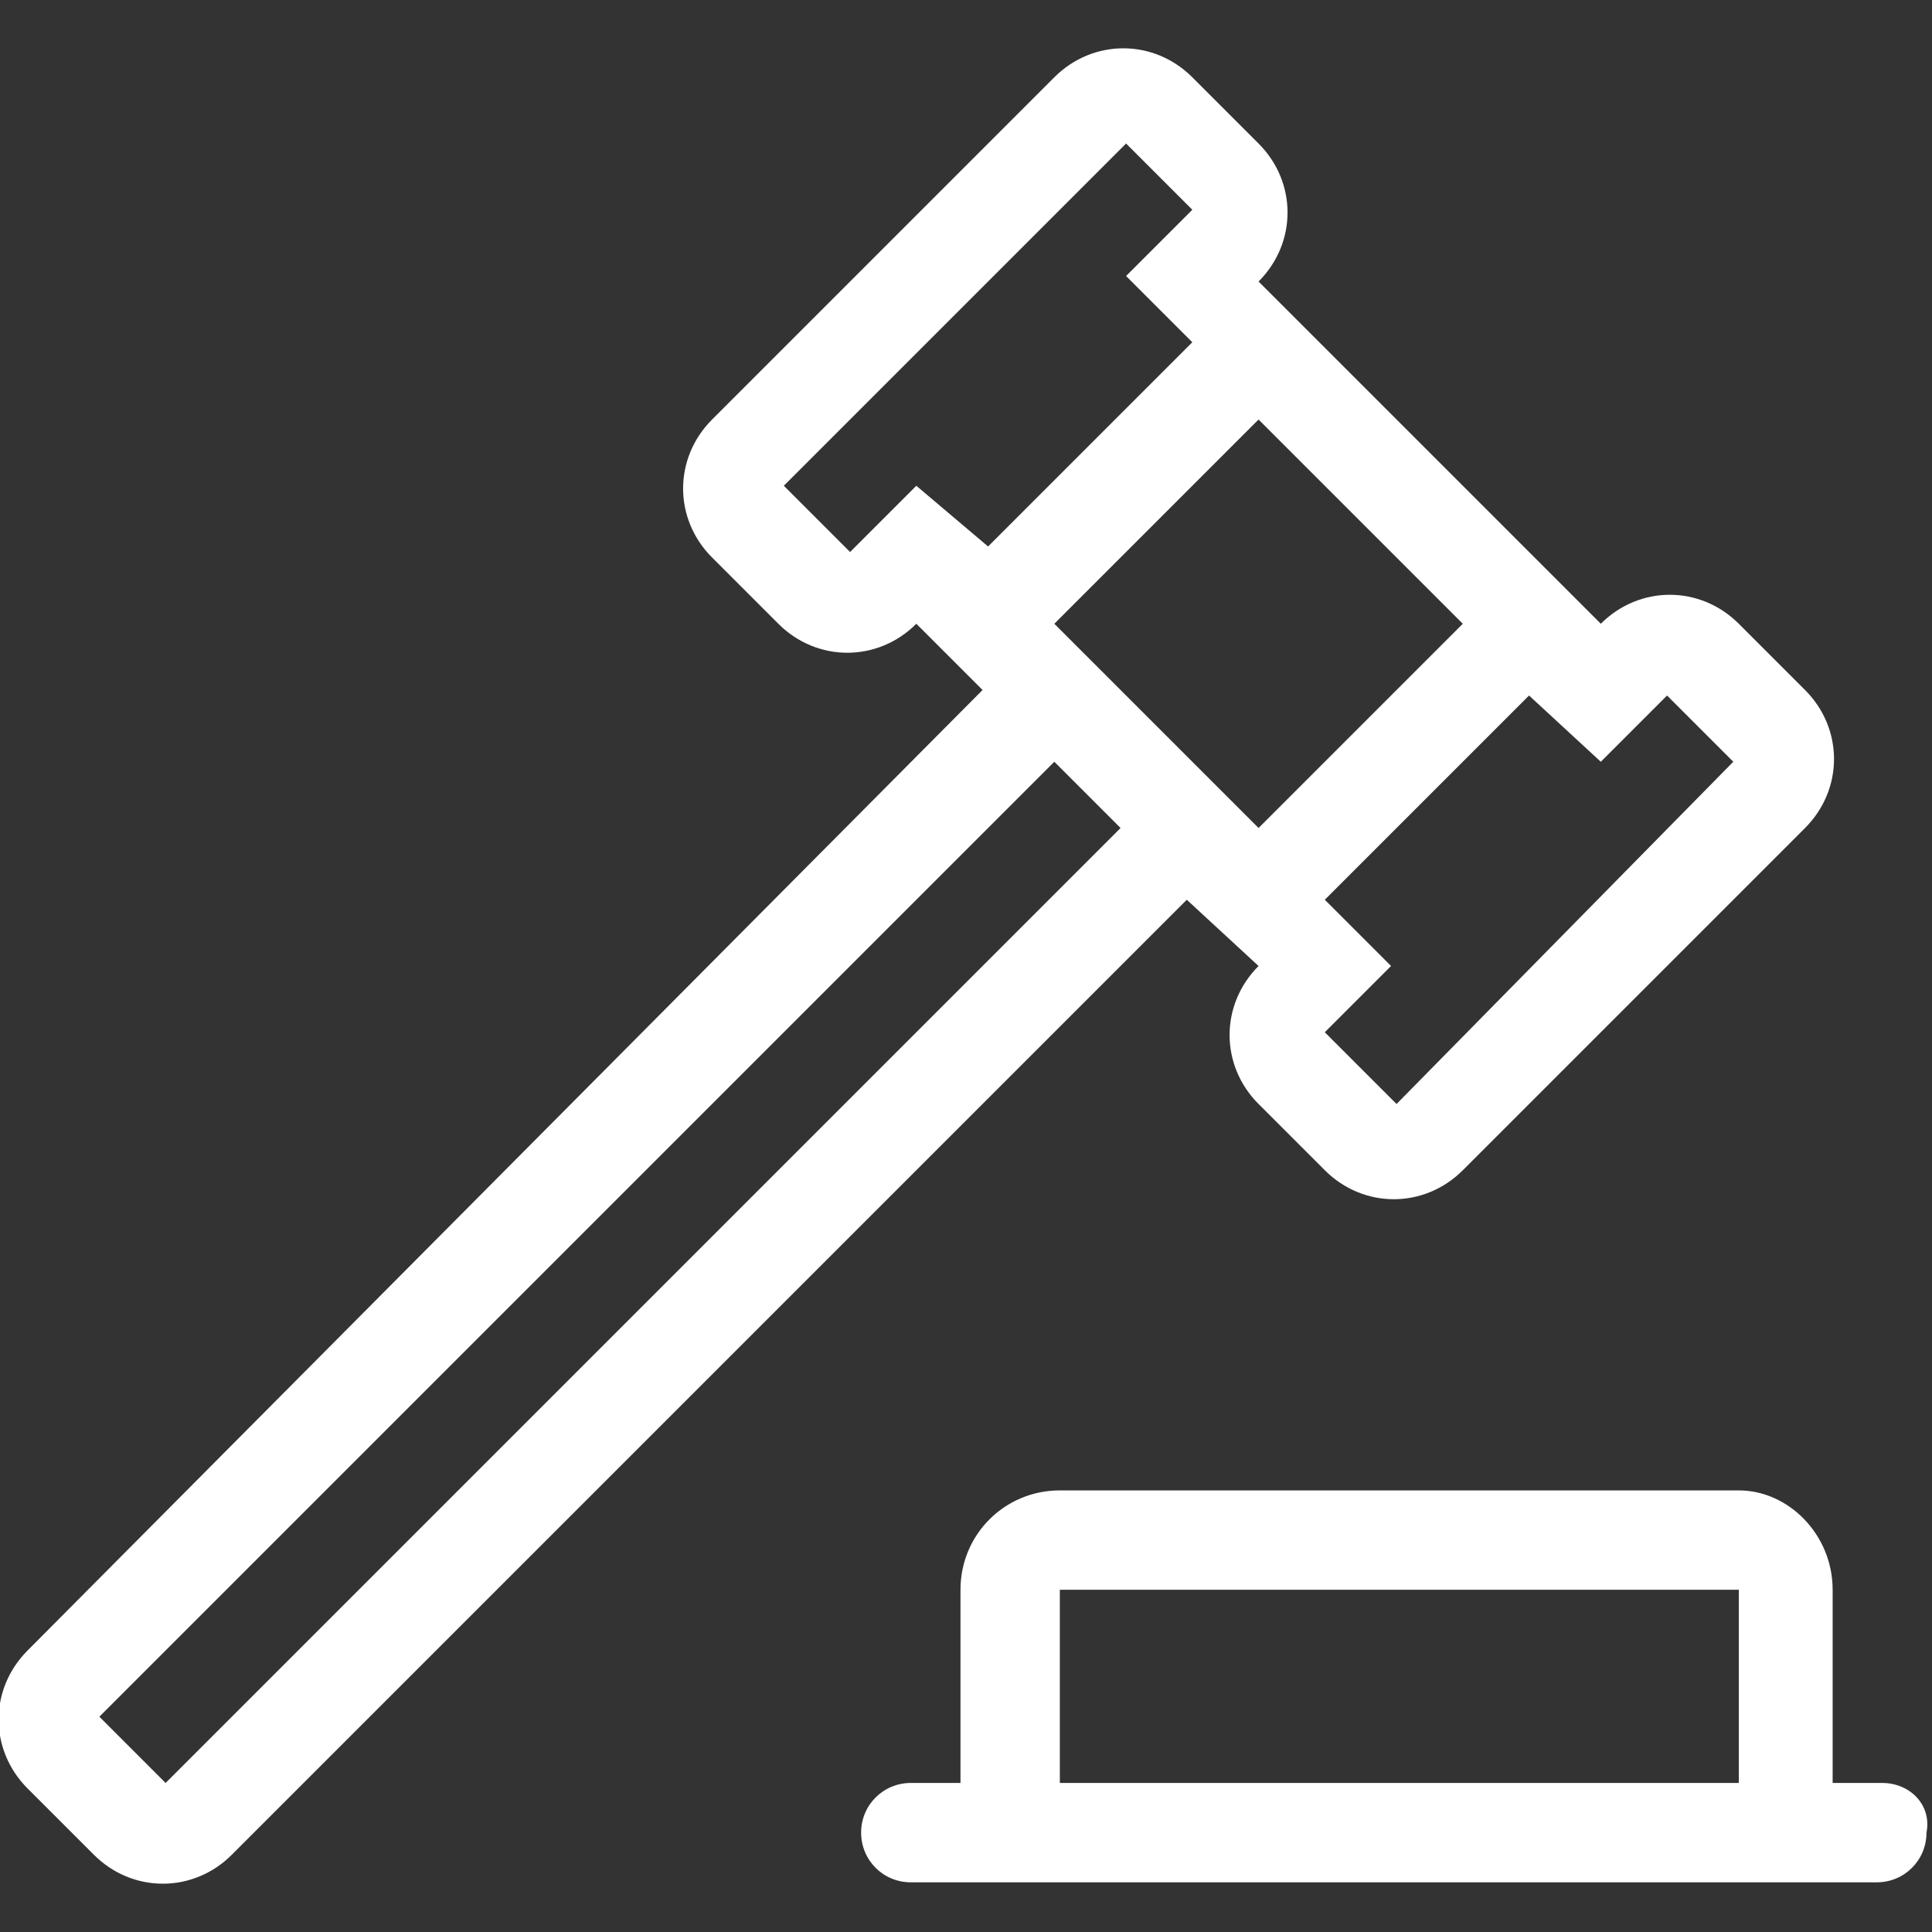 <?xml version="1.0" encoding="utf-8"?>
<!-- Generator: Adobe Illustrator 19.0.0, SVG Export Plug-In . SVG Version: 6.00 Build 0)  -->
<svg version="1.1" id="Frame" xmlns="http://www.w3.org/2000/svg" xmlns:xlink="http://www.w3.org/1999/xlink" x="0px" y="0px"
	 viewBox="0 0 35 35" style="enable-background:new 0 0 35 35;" xml:space="preserve">
<rect x="0" y="0" width="35" height="35" fill="#333333" stroke="none"/>
<style type="text/css">
	.st0{fill:#FFFFFF;}
</style>
<path class="st0" d="M22.8,17.5c-0.7,0.7-0.7,1.8,0,2.5l1.2,1.2c0.7,0.7,1.8,0.7,2.5,0l6.2-6.2c0.7-0.7,0.7-1.8,0-2.5l-1.2-1.2
	c-0.7-0.7-1.8-0.7-2.5,0l-6.2-6.2c0.7-0.7,0.7-1.8,0-2.5l-1.2-1.2c-0.7-0.7-1.8-0.7-2.5,0l-6.2,6.2c-0.7,0.7-0.7,1.8,0,2.5l1.2,1.2
	c0.7,0.7,1.8,0.7,2.5,0l1.2,1.2L0.5,29.9c-0.7,0.7-0.7,1.8,0,2.5l1.2,1.2c0.7,0.7,1.8,0.7,2.5,0l17.3-17.3L22.8,17.5z M29,13.8
	l1.2-1.2l1.2,1.2L25.3,20L24,18.7l1.2-1.2L24,16.3l3.7-3.7L29,13.8z M22.8,7.6l3.7,3.7L22.8,15l-3.7-3.7L22.8,7.6z M16.6,8.8
	l-1.2,1.2l-1.2-1.2l6.2-6.2l1.2,1.2l-1.2,1.2l1.2,1.2l-3.7,3.7L16.6,8.8z M3,32.3l-1.2-1.2l17.3-17.3l1.2,1.2L3,32.3z M34.1,32.3
	h-0.9v-3.5c0-1-0.8-1.8-1.7-1.8H19.2c-1,0-1.8,0.8-1.8,1.8v3.5h-0.9c-0.5,0-0.9,0.4-0.9,0.9c0,0.5,0.4,0.9,0.9,0.9h2.6h12.3h2.6
	c0.5,0,0.9-0.4,0.9-0.9C35,32.7,34.6,32.3,34.1,32.3z M31.5,32.3H19.2v-3.5h12.3V32.3z"/>
</svg>

